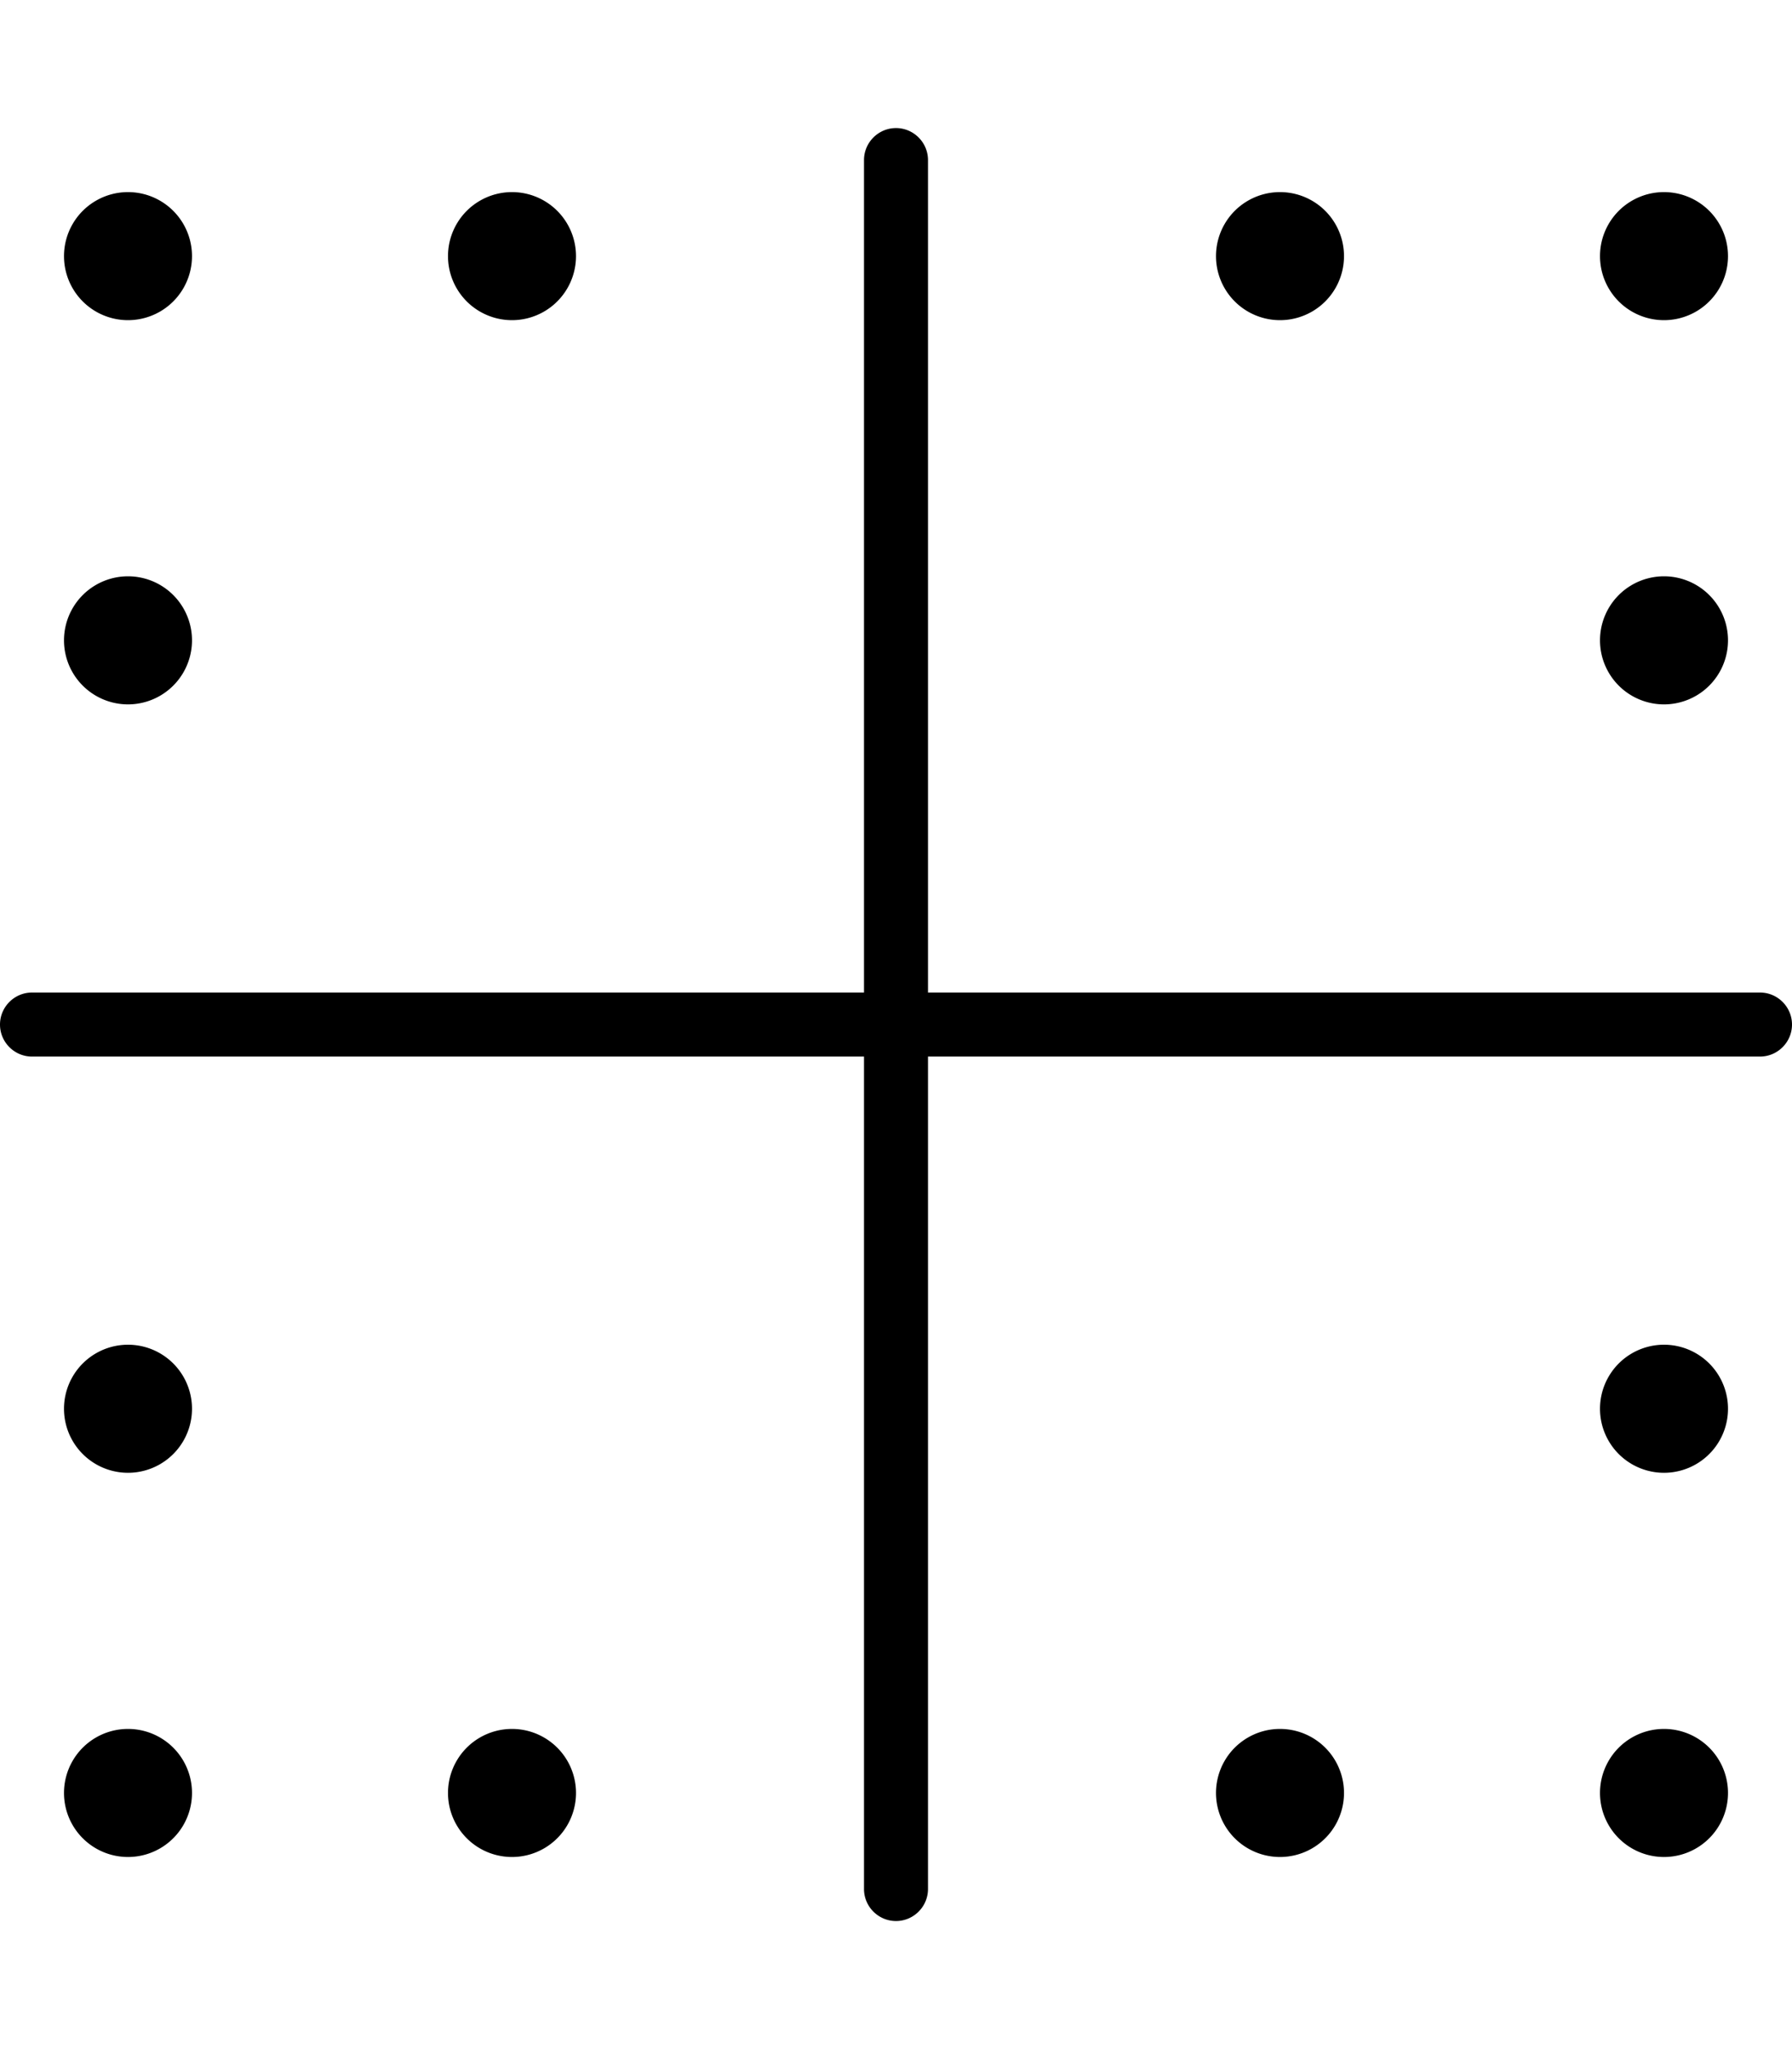 <svg xmlns="http://www.w3.org/2000/svg" viewBox="0 0 448 512"><!--! Font Awesome Pro 6.5.1 by @fontawesome - https://fontawesome.com License - https://fontawesome.com/license (Commercial License) Copyright 2023 Fonticons, Inc. --><path d="M216 472c0 4.4 3.6 8 8 8s8-3.6 8-8l0-208 208 0c4.4 0 8-3.6 8-8s-3.6-8-8-8l-208 0 0-208c0-4.4-3.6-8-8-8s-8 3.6-8 8l0 208L8 248c-4.4 0-8 3.6-8 8s3.6 8 8 8l208 0 0 208zM32 464a16 16 0 1 0 0-32 16 16 0 1 0 0 32zm384 0a16 16 0 1 0 0-32 16 16 0 1 0 0 32zM32 368a16 16 0 1 0 0-32 16 16 0 1 0 0 32zm384 0a16 16 0 1 0 0-32 16 16 0 1 0 0 32zm16-208a16 16 0 1 0 -32 0 16 16 0 1 0 32 0zM32 176a16 16 0 1 0 0-32 16 16 0 1 0 0 32zM432 64a16 16 0 1 0 -32 0 16 16 0 1 0 32 0zM48 64A16 16 0 1 0 16 64a16 16 0 1 0 32 0zm288 0a16 16 0 1 0 -32 0 16 16 0 1 0 32 0zM320 464a16 16 0 1 0 0-32 16 16 0 1 0 0 32zM144 64a16 16 0 1 0 -32 0 16 16 0 1 0 32 0zM128 464a16 16 0 1 0 0-32 16 16 0 1 0 0 32z"/></svg>